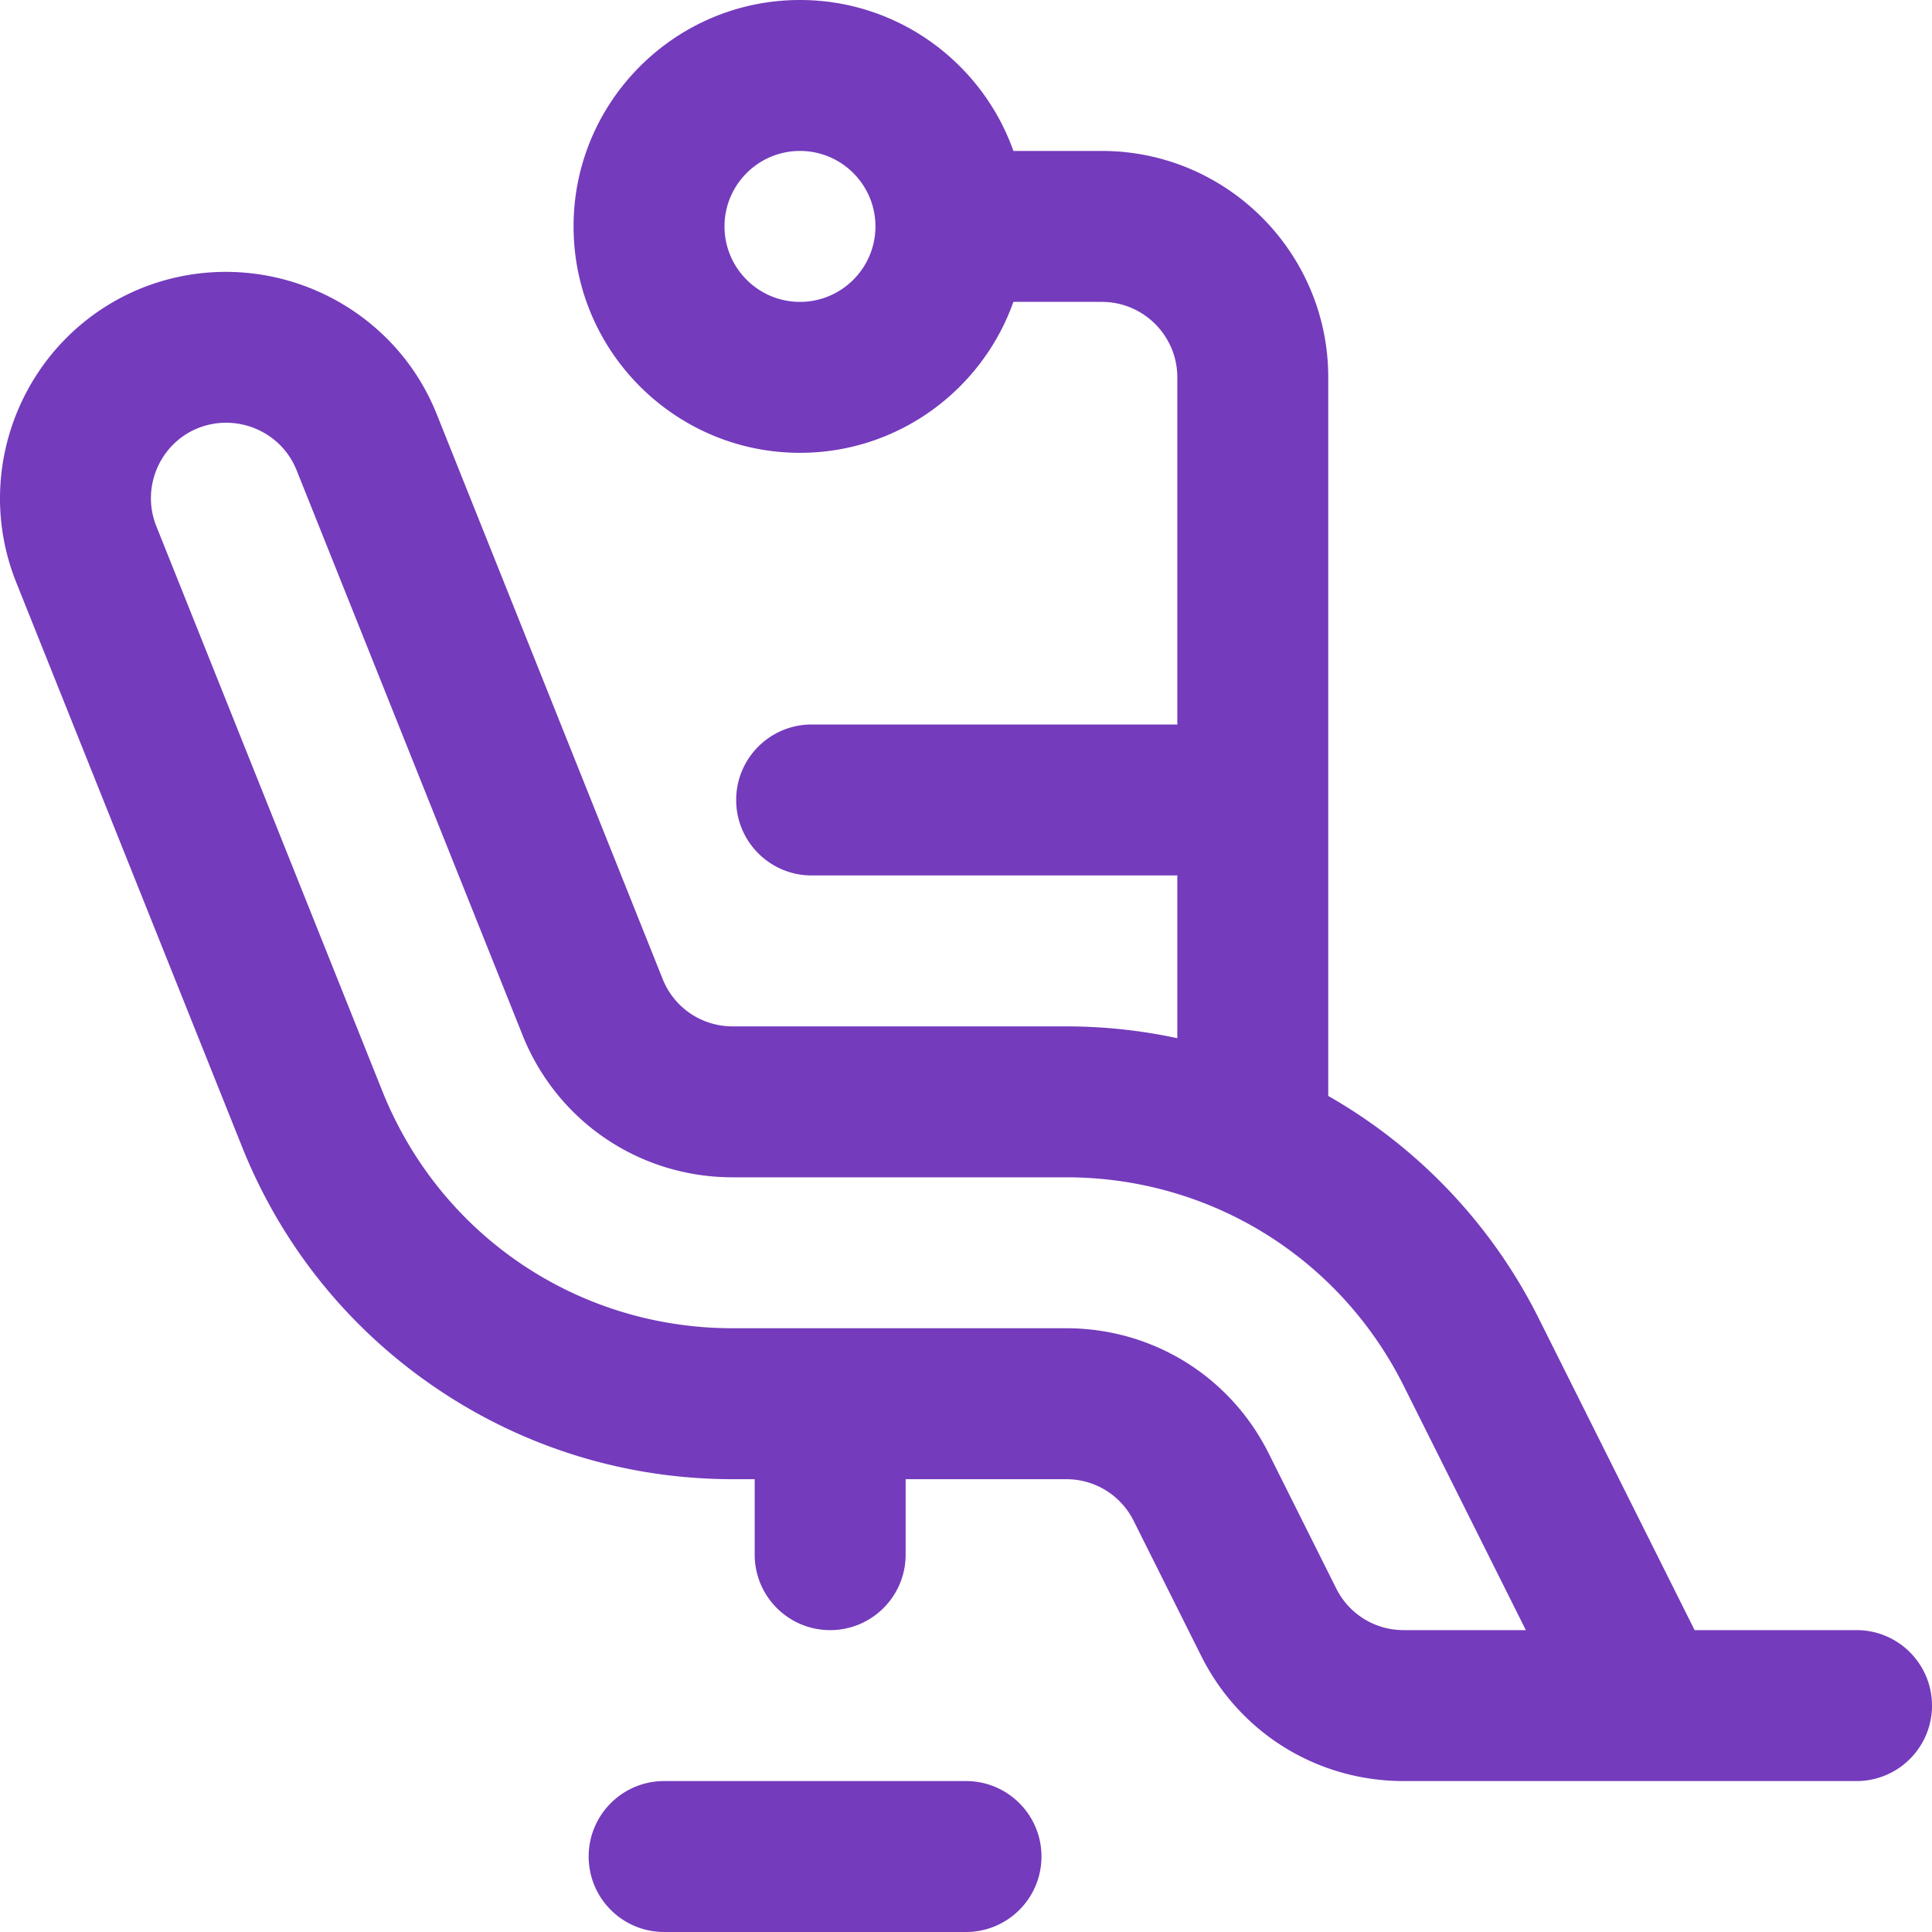 <svg xmlns="http://www.w3.org/2000/svg" version="1.1" xmlns:xlink="http://www.w3.org/1999/xlink" width="512" height="512" x="0" y="0" viewBox="0 0 512.003 512.003" style="enable-background:new 0 0 512 512" xml:space="preserve"><g><path d="M492.003 432.001H449.09l-41.305-82.61a139.9 139.9 0 0 0-55.782-58.956V100.002c0-33.084-26.916-60-60-60h-23.44c-8.256-23.278-30.487-40-56.56-40-33.084 0-60 26.916-60 60s26.916 60 60 60c26.073 0 48.303-16.722 56.56-40h23.44c11.028 0 20 8.972 20 20v92h-96.908c-11.046 0-20 8.954-20 20s8.954 20 20 20h96.908v43.135a140.022 140.022 0 0 0-29.438-3.135h-88.391c-8.226 0-15.516-4.935-18.57-12.573l-59.893-149.74c-12.276-30.59-47.235-45.588-78.016-33.399-30.692 12.306-45.681 47.295-33.41 78.004l59.898 149.712c10.434 26.077 28.241 48.183 51.5 63.928 23.258 15.745 50.396 24.068 78.483 24.068h5.836v20c0 11.046 8.954 20 20 20s20-8.954 20-20v-20h42.552c7.625 0 14.479 4.236 17.889 11.056l17.889 35.776c10.229 20.458 30.792 33.168 53.666 33.168h120.005c11.046 0 20-8.954 20-20s-8.954-20.001-20-20.001zm-280-351.999c-11.028 0-20-8.972-20-20s8.972-20 20-20 20 8.972 20 20-8.972 20-20 20zm159.995 351.999c-7.625 0-14.479-4.236-17.889-11.056l-17.889-35.776c-10.229-20.459-30.792-33.168-53.666-33.168h-88.388c-41.125 0-77.569-24.672-92.845-62.854L41.427 139.443c-4.094-10.243.911-21.919 11.077-25.995 10.228-4.052 21.965.87 26.078 11.118l59.884 149.718c9.164 22.913 31.031 37.718 55.709 37.718h88.391c38.154 0 72.448 21.29 89.442 55.279l32.361 64.721h-32.371zM256.003 472.001h-80c-11.046 0-20 8.954-20 20s8.954 20 20 20h80c11.046 0 20-8.954 20-20s-8.954-20-20-20z" fill="#743bbc" opacity="1" data-original="#000000"></path></g></svg>